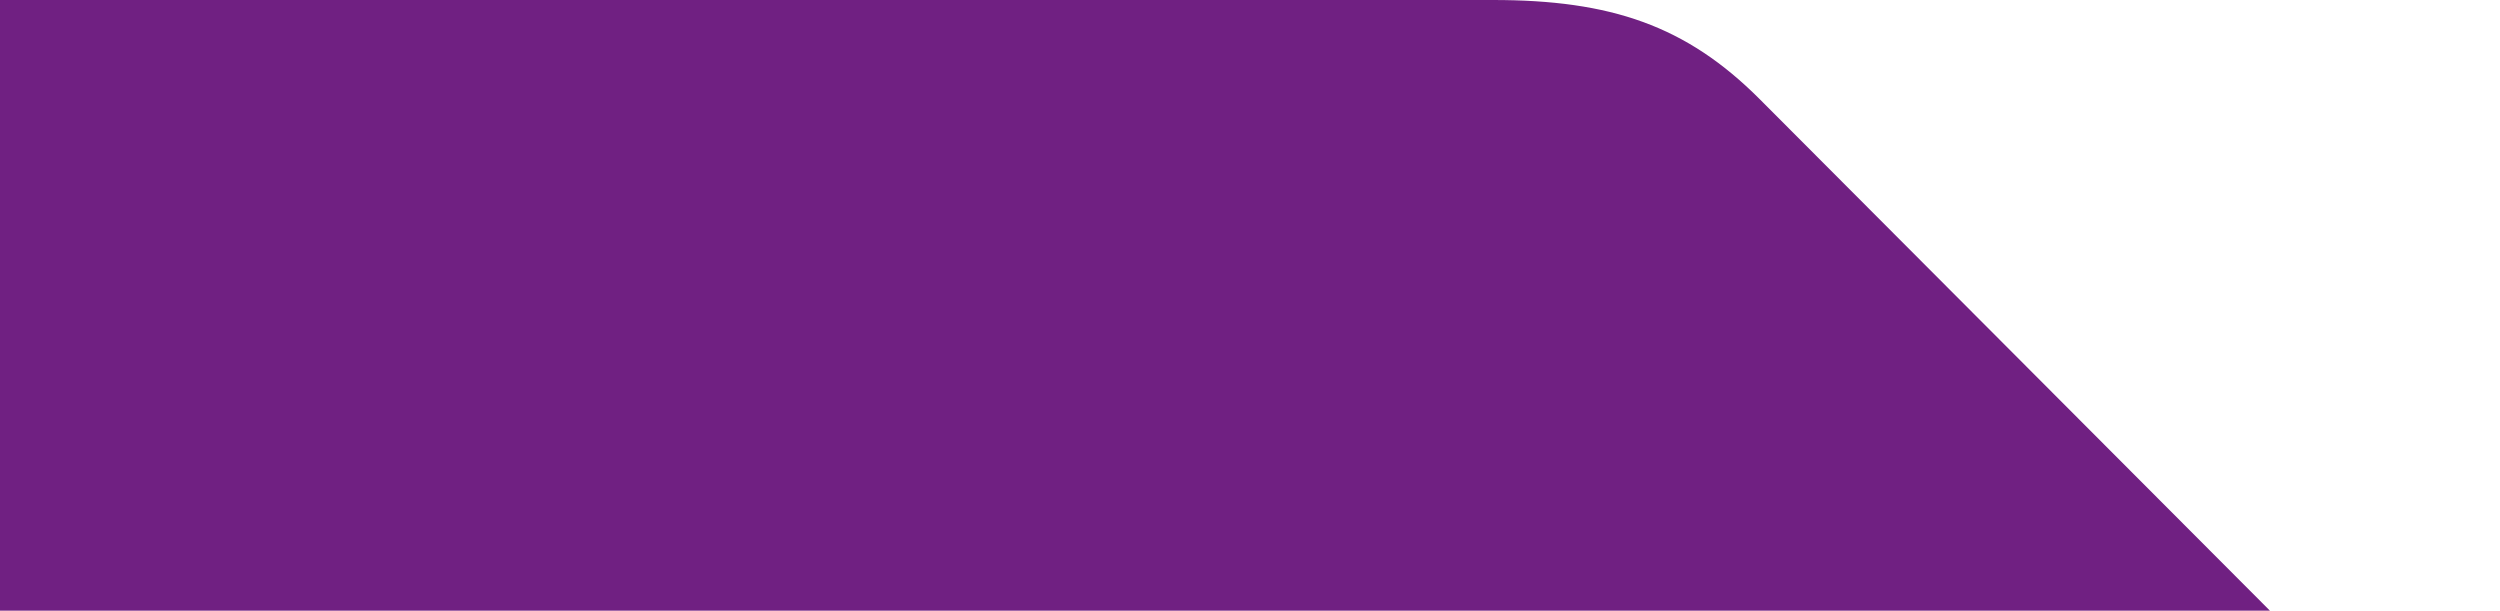<?xml version="1.0" encoding="utf-8"?><!-- Generator: Adobe Illustrator 27.8.0, SVG Export Plug-In . SVG Version: 6.00 Build 0)  --><svg xmlns="http://www.w3.org/2000/svg" xmlns:xlink="http://www.w3.org/1999/xlink" version="1.1" id="Layer_1" x="0px" y="0px" viewBox="0 0 1920 469.9" style="enable-background:new 0 0 1920 469.9;fill:url(#CerosGradient_idbd161be0d);" xml:space="preserve" aria-hidden="true" width="1920px" height="469px"><defs><linearGradient class="cerosgradient" data-cerosgradient="true" id="CerosGradient_idbd161be0d" gradientUnits="userSpaceOnUse" x1="50%" y1="100%" x2="50%" y2="0%"><stop offset="0%" stop-color="#702082"/><stop offset="100%" stop-color="#702082"/></linearGradient><linearGradient/></defs>
<style type="text/css">
	.st0{fill:#702082;}
</style>
<path class="st0" d="M1146.9,0H-5.1v469.9h1749.9L1352.2,76.3C1295.6,19.6,1237.6,0,1146.9,0" style="fill:url(#CerosGradient_idbd161be0d);"/>
</svg>